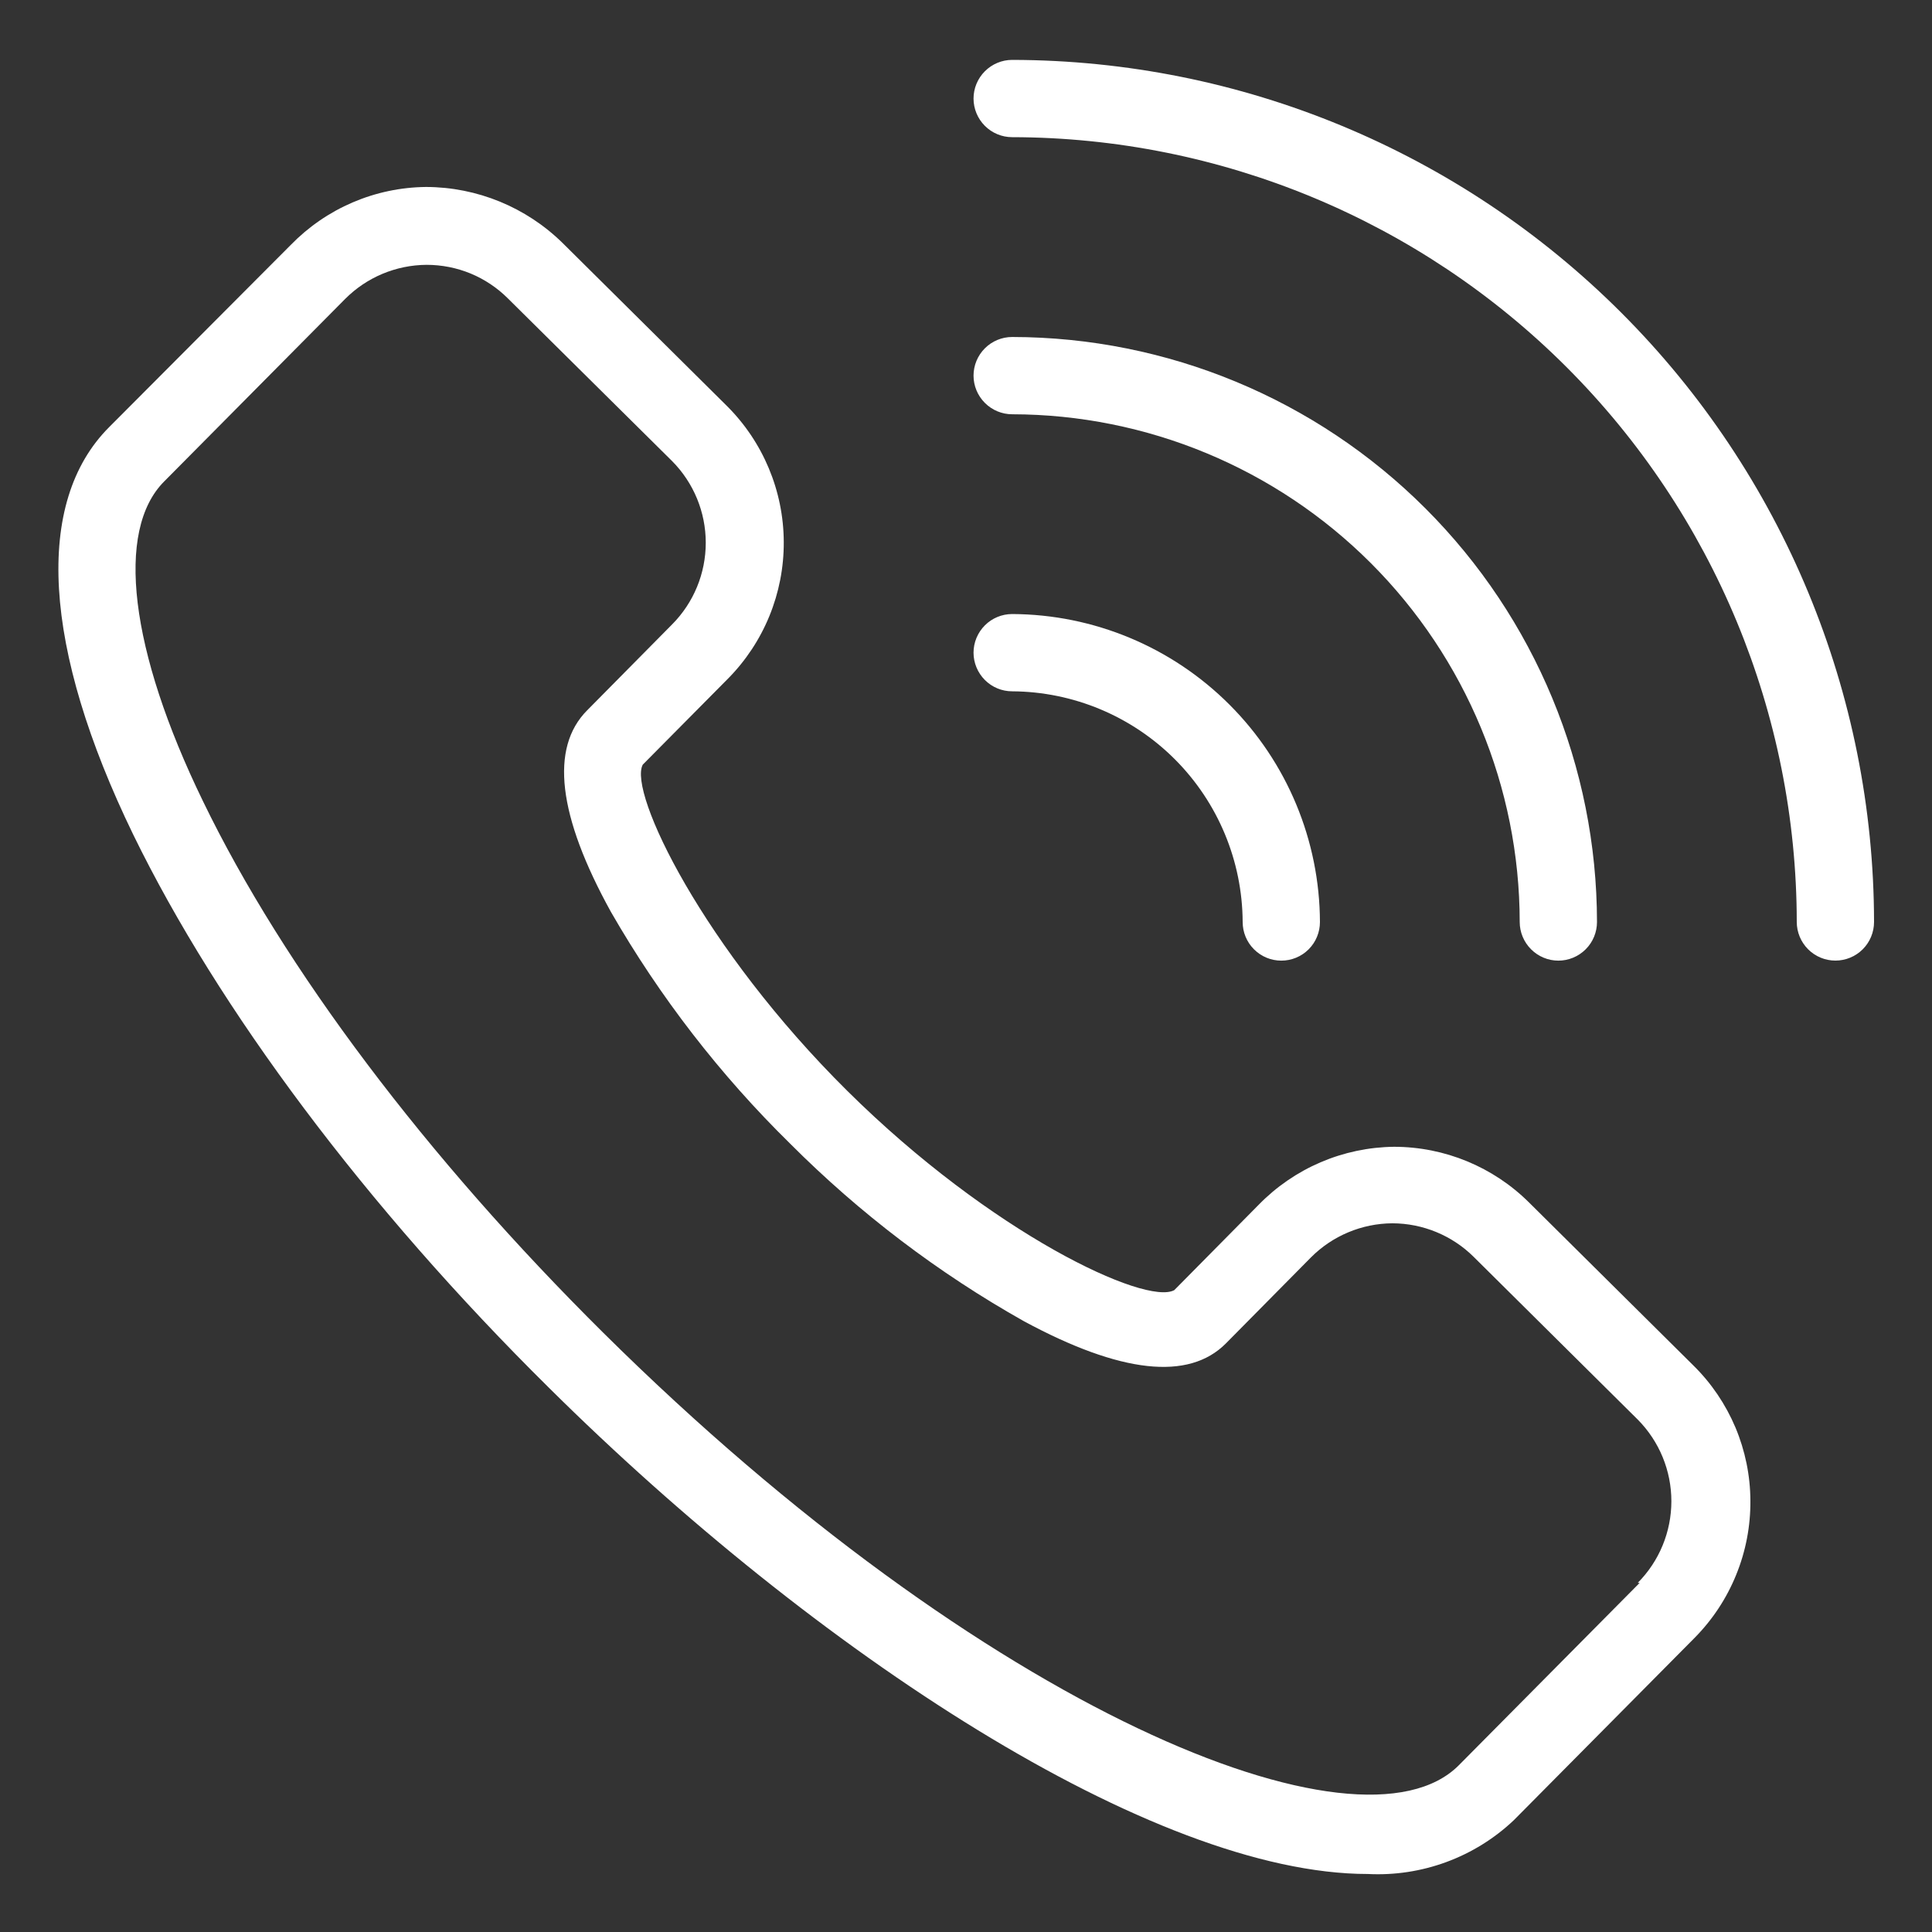 <svg width="40" height="40" viewBox="0 0 40 40" fill="none" xmlns="http://www.w3.org/2000/svg">
<rect x="0" y="0" width="40" height="40" fill="#333333" stroke="none"/>
<path d="M36.24 31.071C36.238 30.55 36.132 30.034 35.93 29.553C35.727 29.073 35.432 28.637 35.06 28.271L31.66 24.899C30.917 24.159 29.91 23.743 28.86 23.743C28.338 23.749 27.821 23.858 27.341 24.064C26.86 24.27 26.425 24.569 26.06 24.943L24.312 26.711C23.72 27.035 20.532 25.547 17.544 22.587C14.556 19.627 13 16.399 13.308 15.831L15.068 14.055C15.815 13.302 16.232 12.283 16.227 11.222C16.223 10.162 15.797 9.146 15.044 8.399L11.648 5.031C10.893 4.29 9.878 3.873 8.82 3.871C8.297 3.876 7.781 3.985 7.3 4.191C6.82 4.397 6.385 4.696 6.02 5.071L2.26 8.843C0.704 10.399 0.88 13.411 2.76 17.283C4.516 20.883 7.56 24.971 11.368 28.735C16.896 34.215 23.868 38.799 28.32 38.799C28.873 38.827 29.425 38.743 29.944 38.552C30.463 38.361 30.938 38.067 31.34 37.687L35.084 33.911C35.454 33.537 35.747 33.094 35.945 32.606C36.144 32.119 36.244 31.597 36.24 31.071ZM33.948 32.771L30.204 36.547C28.168 38.599 20.4 35.431 12.496 27.599C8.824 23.959 5.876 20.047 4.2 16.583C2.684 13.463 2.384 10.983 3.4 9.967L7.144 6.191C7.591 5.741 8.198 5.487 8.832 5.483C9.145 5.483 9.455 5.544 9.744 5.663C10.033 5.783 10.295 5.958 10.516 6.179L13.916 9.547C14.362 9.997 14.612 10.604 14.612 11.237C14.612 11.87 14.362 12.478 13.916 12.927L12.156 14.707C11.384 15.483 11.548 16.887 12.648 18.879C13.661 20.641 14.91 22.256 16.36 23.679C17.798 25.12 19.426 26.357 21.2 27.355C23.2 28.435 24.608 28.591 25.38 27.815L27.14 26.035C27.587 25.585 28.194 25.331 28.828 25.327C29.457 25.329 30.061 25.577 30.508 26.019L33.908 29.391C34.354 29.841 34.604 30.448 34.604 31.081C34.604 31.714 34.354 32.322 33.908 32.771H33.948Z" fill="white"/>
<path d="M38 19.888C38.212 19.888 38.416 19.804 38.566 19.654C38.716 19.504 38.8 19.3 38.8 19.088C38.795 14.357 36.913 9.821 33.568 6.475C30.223 3.129 25.688 1.247 20.956 1.24C20.744 1.24 20.541 1.325 20.391 1.475C20.241 1.625 20.156 1.828 20.156 2.04C20.156 2.252 20.241 2.456 20.391 2.606C20.541 2.756 20.744 2.84 20.956 2.84C25.264 2.846 29.393 4.559 32.438 7.605C35.483 10.651 37.196 14.781 37.2 19.088C37.2 19.3 37.285 19.504 37.435 19.654C37.585 19.804 37.788 19.888 38 19.888Z" fill="white"/>
<path d="M31.464 19.089C31.464 19.301 31.549 19.504 31.699 19.654C31.849 19.804 32.052 19.889 32.264 19.889C32.476 19.889 32.68 19.804 32.83 19.654C32.98 19.504 33.064 19.301 33.064 19.089C33.061 15.878 31.785 12.8 29.515 10.529C27.245 8.258 24.167 6.981 20.956 6.977C20.744 6.977 20.541 7.061 20.391 7.211C20.241 7.361 20.156 7.564 20.156 7.777C20.156 7.989 20.241 8.192 20.391 8.342C20.541 8.492 20.744 8.577 20.956 8.577C23.742 8.581 26.413 9.69 28.383 11.66C30.353 13.631 31.461 16.302 31.464 19.089Z" fill="white"/>
<path d="M20.156 13.513C20.156 13.725 20.241 13.928 20.391 14.079C20.541 14.229 20.744 14.313 20.956 14.313C22.22 14.32 23.43 14.826 24.324 15.72C25.217 16.614 25.722 17.825 25.728 19.089C25.728 19.301 25.812 19.505 25.963 19.655C26.113 19.805 26.316 19.889 26.528 19.889C26.74 19.889 26.944 19.805 27.094 19.655C27.244 19.505 27.328 19.301 27.328 19.089C27.322 17.401 26.649 15.783 25.455 14.589C24.262 13.395 22.645 12.72 20.956 12.713C20.744 12.713 20.541 12.797 20.391 12.947C20.241 13.097 20.156 13.301 20.156 13.513Z" fill="white"/>
</svg>
